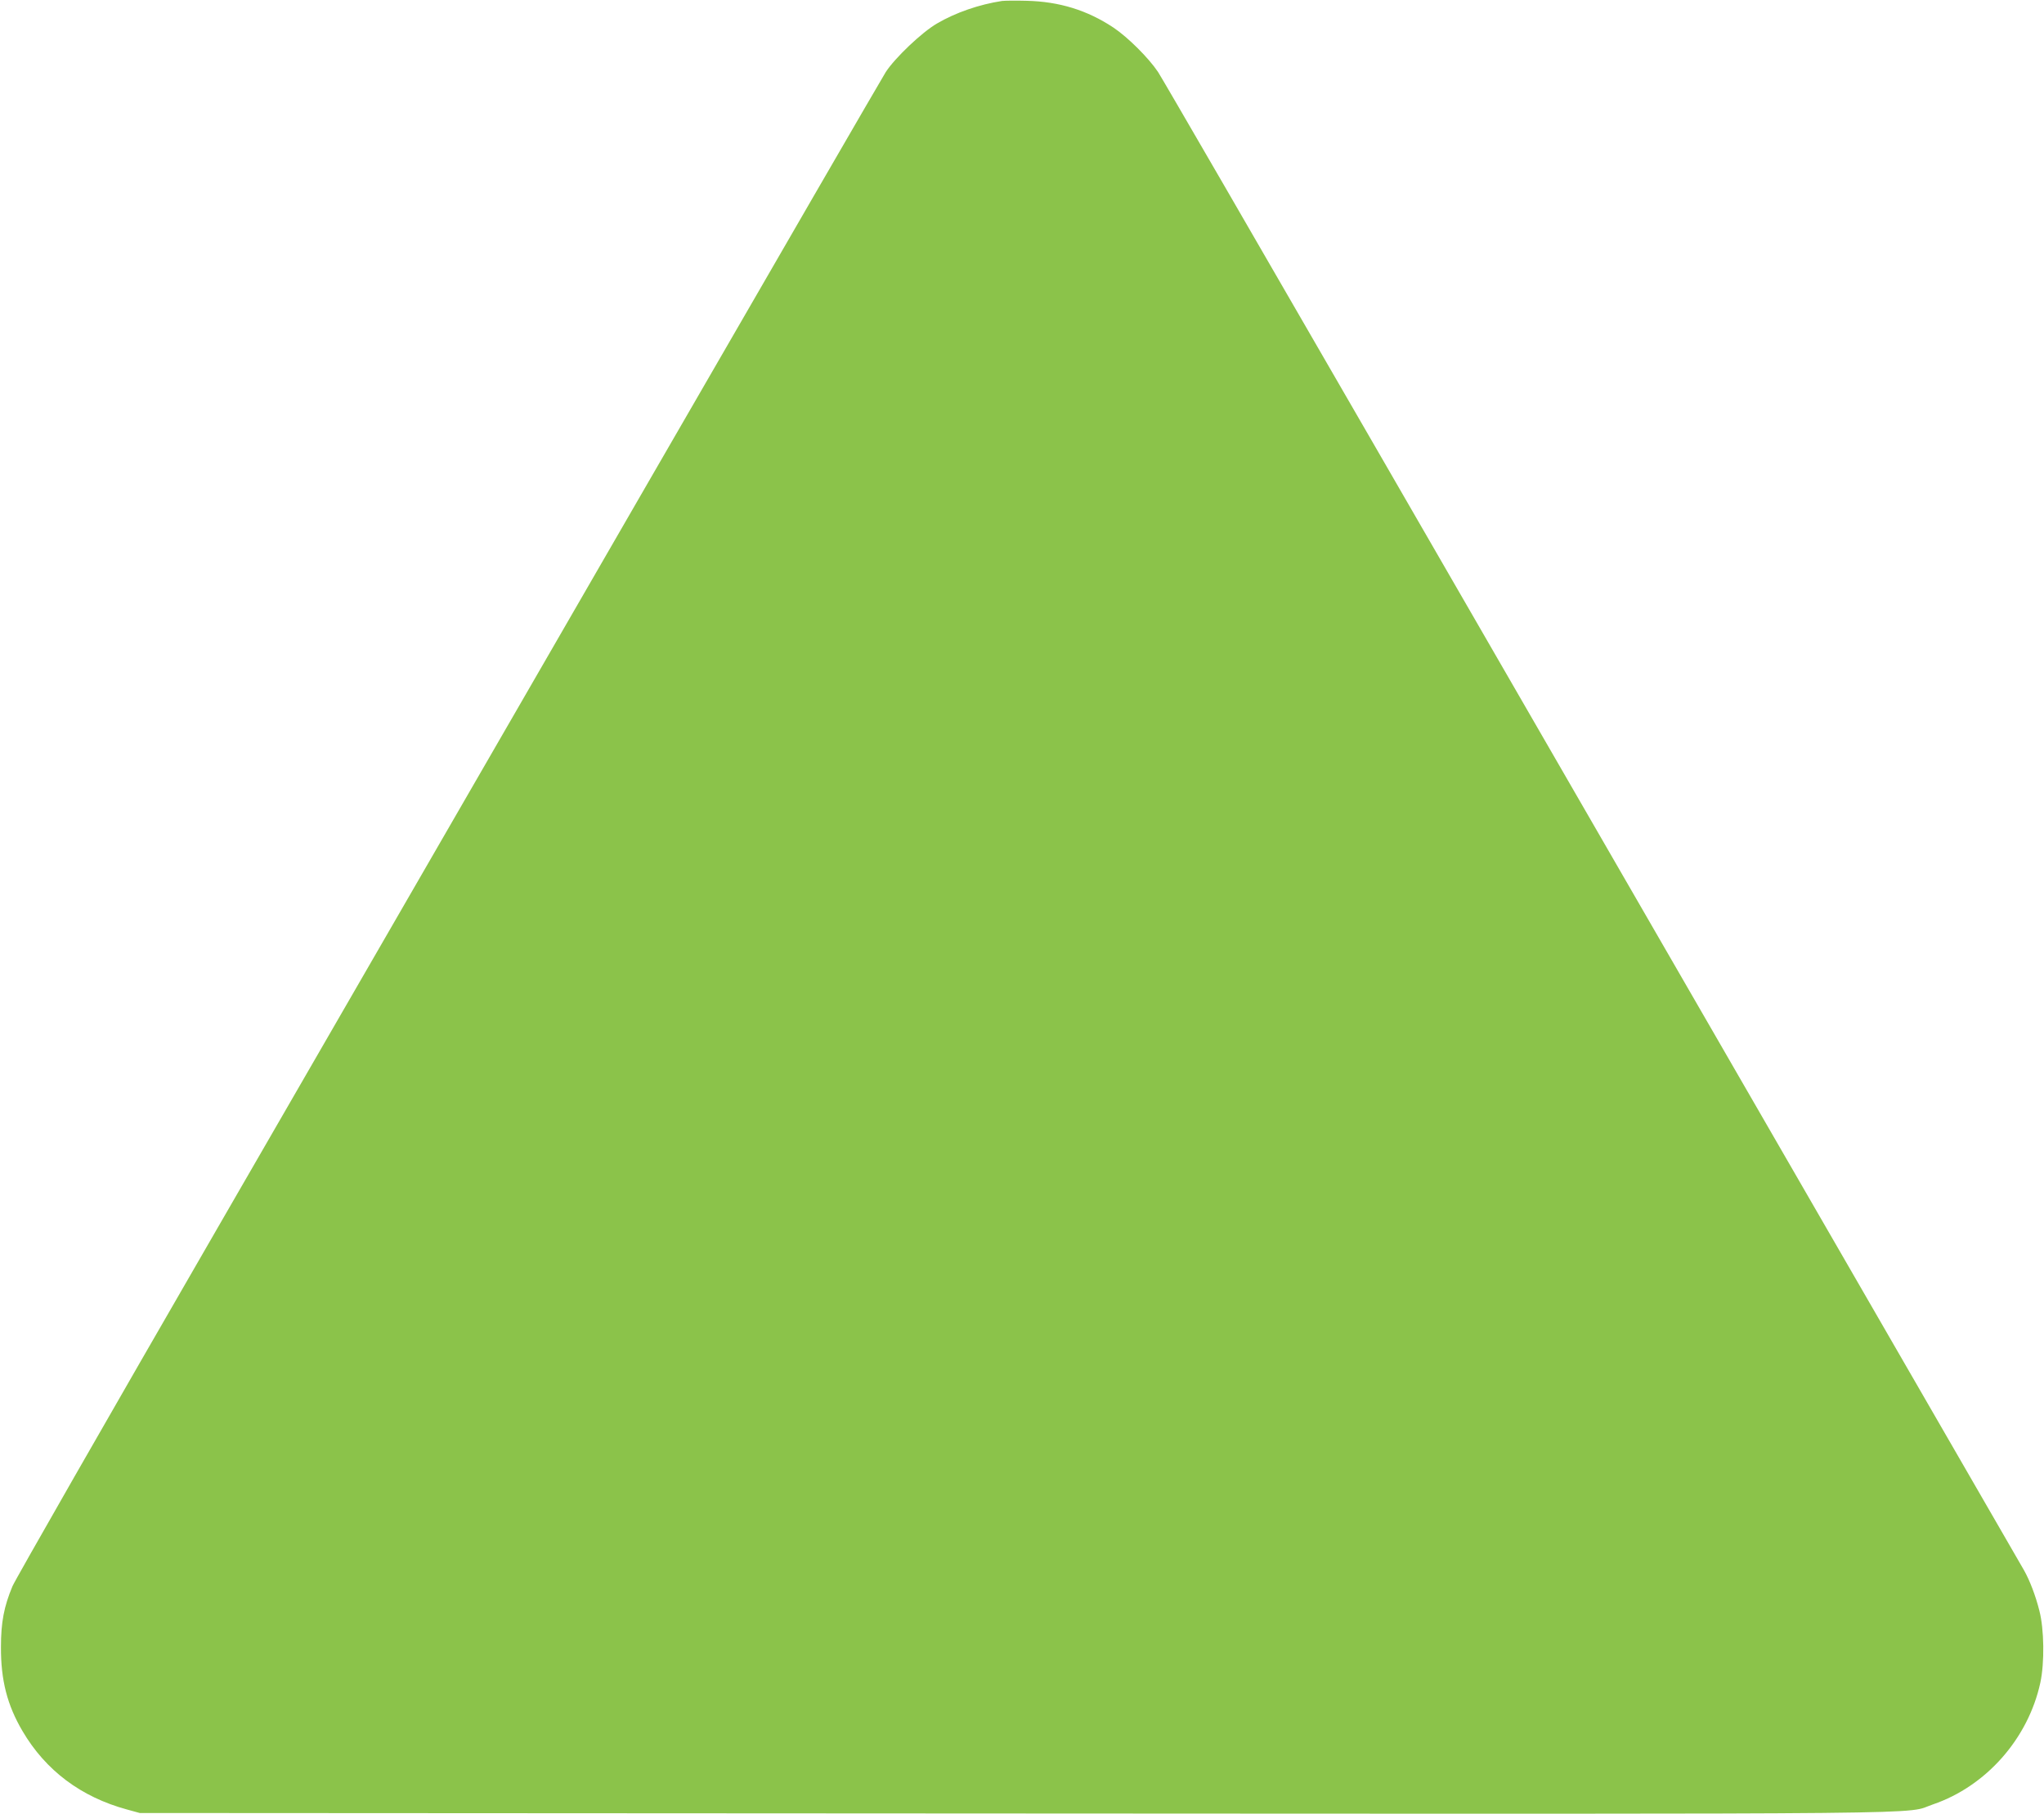 <?xml version="1.0" standalone="no"?>
<!DOCTYPE svg PUBLIC "-//W3C//DTD SVG 20010904//EN"
 "http://www.w3.org/TR/2001/REC-SVG-20010904/DTD/svg10.dtd">
<svg version="1.0" xmlns="http://www.w3.org/2000/svg"
 width="1280pt" height="1136pt" viewBox="0 0 1280 1136"
 preserveAspectRatio="xMidYMid meet">
<g transform="translate(0,1136) scale(0.1,-0.1)"
fill="#8bc34a" stroke="none">
<path d="M6275 11354 c-144 -22 -291 -73 -407 -141 -95 -55 -263 -215 -321
-304 -20 -31 -688 -1185 -1485 -2565 -797 -1380 -2013 -3485 -2702 -4679 -689
-1193 -1266 -2201 -1282 -2240 -53 -127 -72 -225 -72 -380 -1 -208 39 -364
135 -527 145 -247 367 -413 654 -491 l80 -22 5475 -3 c6018 -3 5565 -7 5755
57 333 114 596 412 672 762 27 125 24 336 -6 451 -24 96 -61 191 -96 253 -50
86 -2820 4885 -4067 7044 -725 1256 -1335 2309 -1356 2340 -58 87 -188 217
-279 278 -164 109 -339 163 -543 168 -69 2 -138 1 -155 -1z"/>
</g>
</svg>
